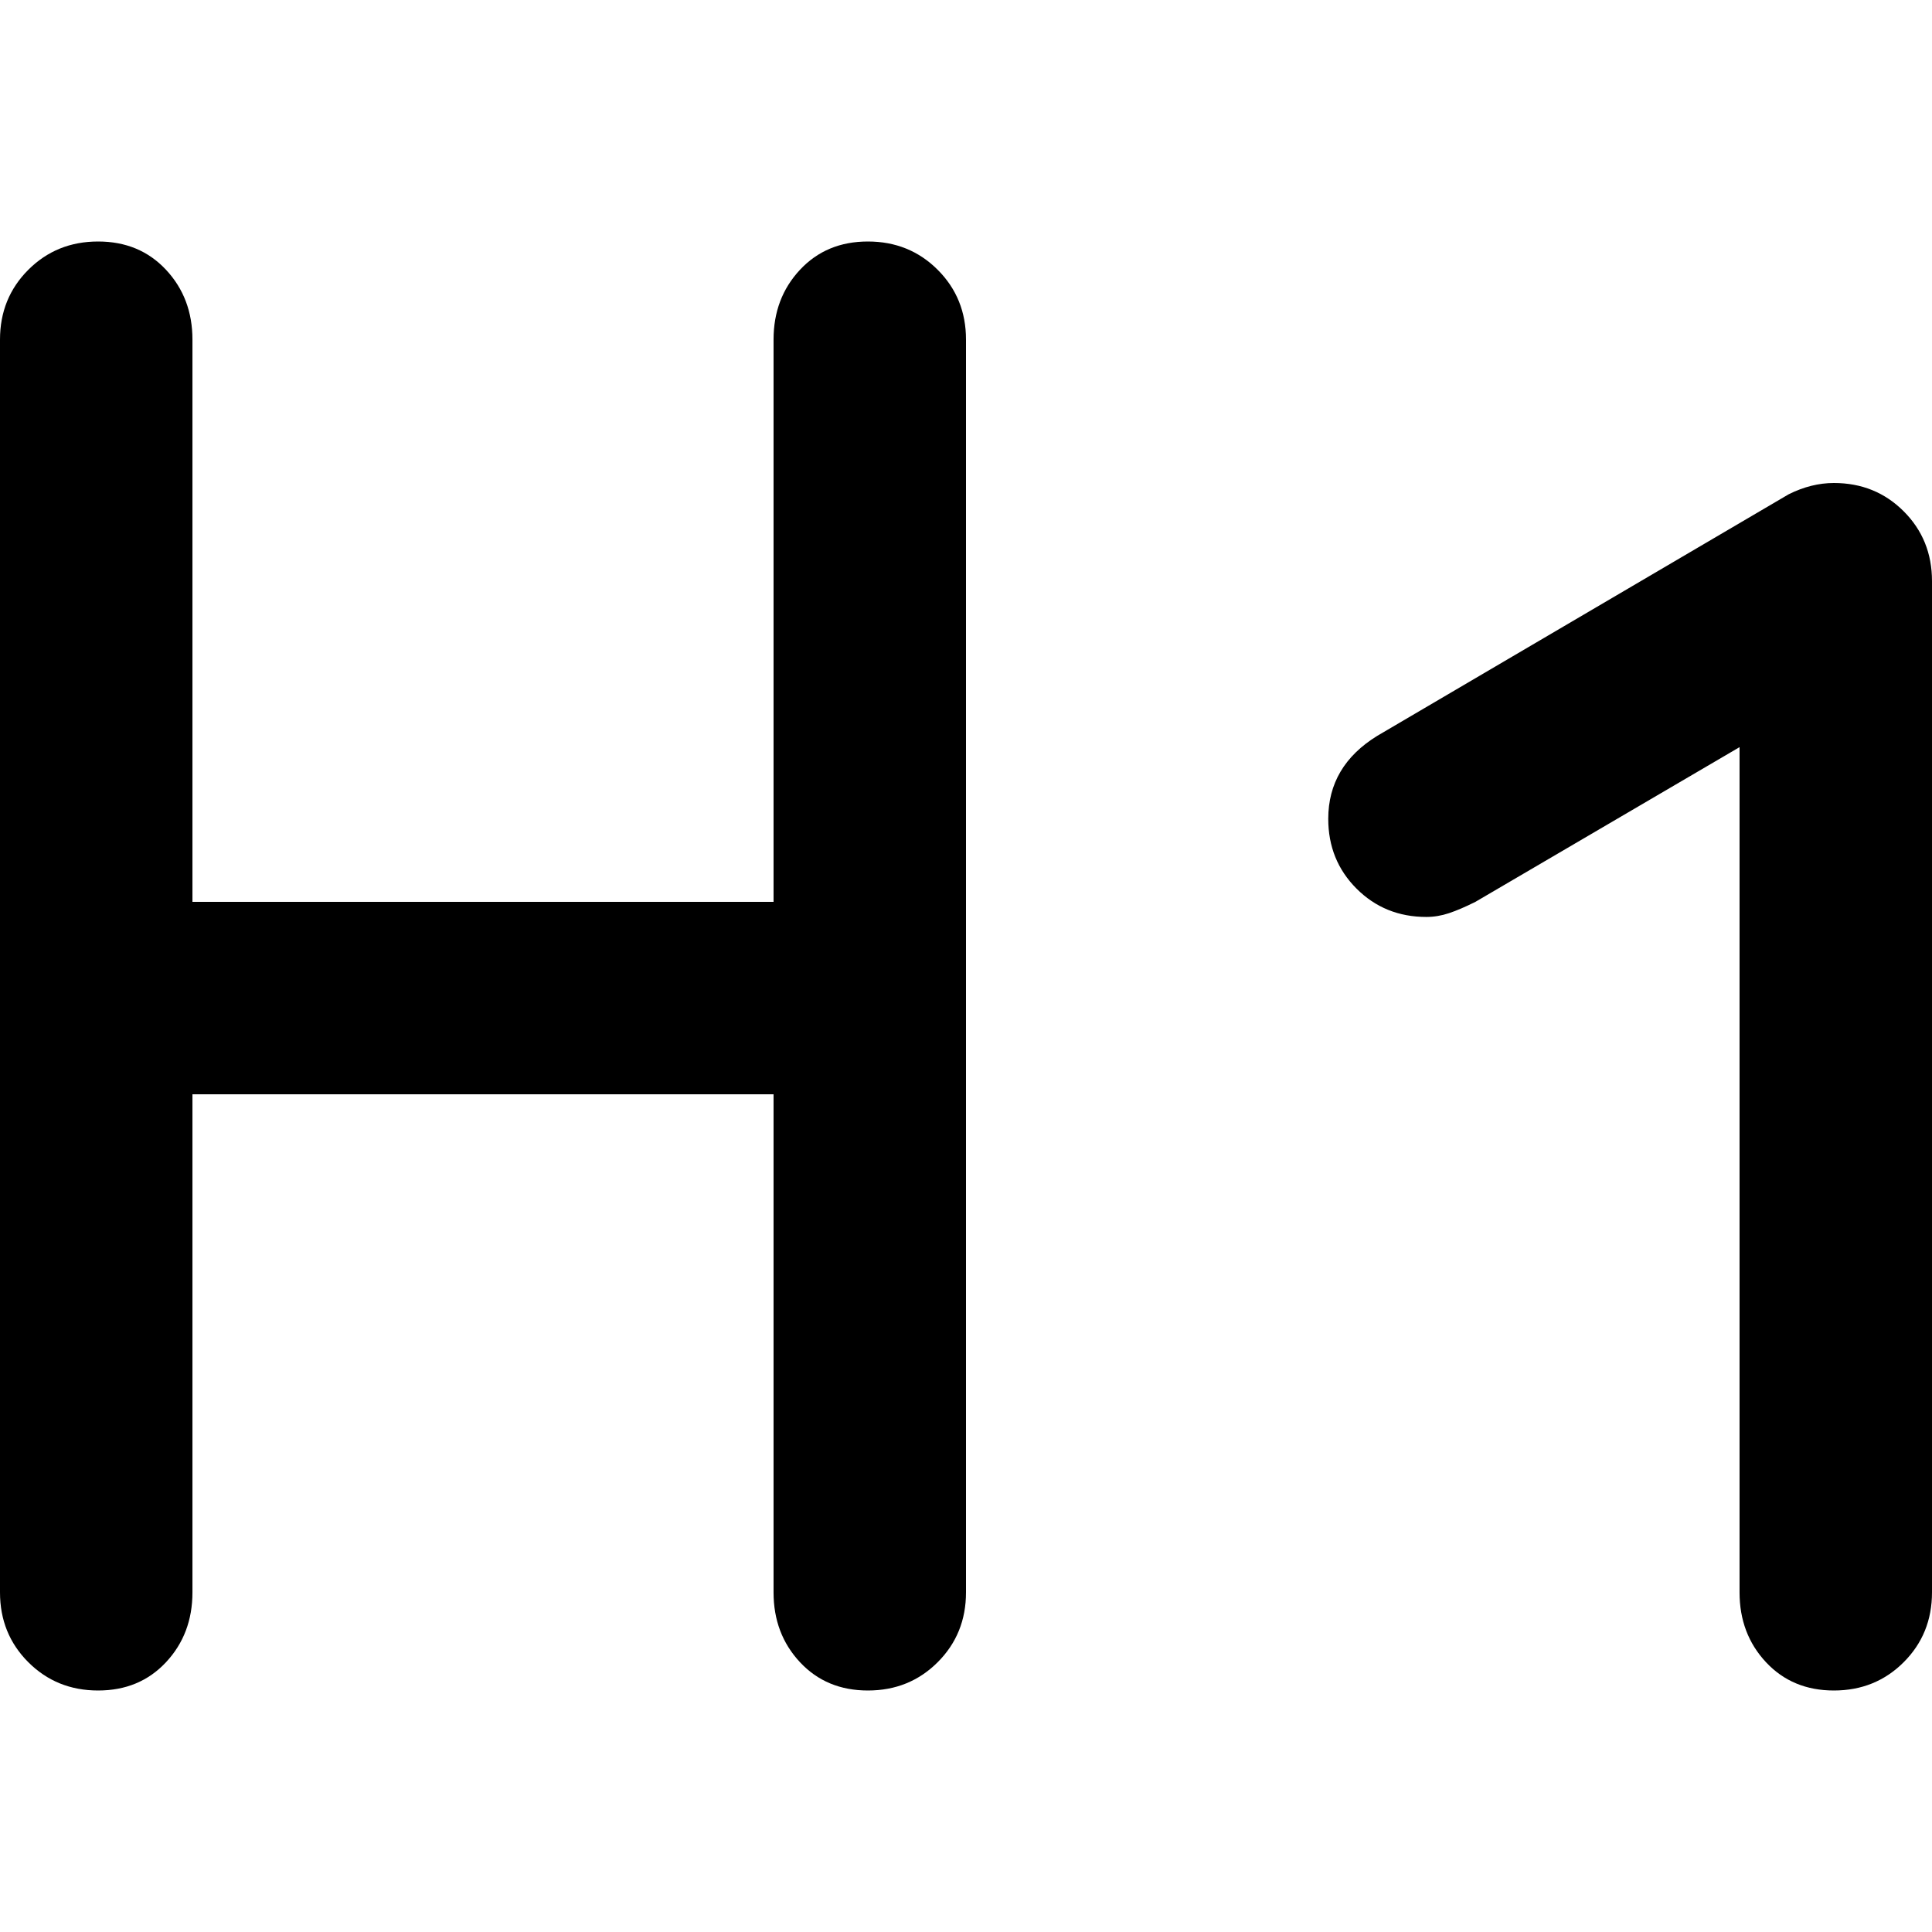 <svg xmlns="http://www.w3.org/2000/svg" viewBox="0 0 512 512">
	<path d="M230 64q11 0 18.5 7.5T256 90v332q0 11-7.5 18.5T230 448t-18-7.5-7-18.5V290H51v132q0 11-7 18.5T26 448t-18.5-7.5T0 422V90q0-11 7.5-18.5T26 64t18 7.5T51 90v149h154V90q0-11 7-18.5t18-7.5zm256 64q11 0 18.5 7.5T512 154v268q0 11-7.5 18.5T486 448t-18-7.5-7-18.5V198l-70 41q-4 2-7 3t-6 1q-11 0-18.5-7.5T352 217q0-14 13-22l109-64q6-3 12-3z"/>
</svg>